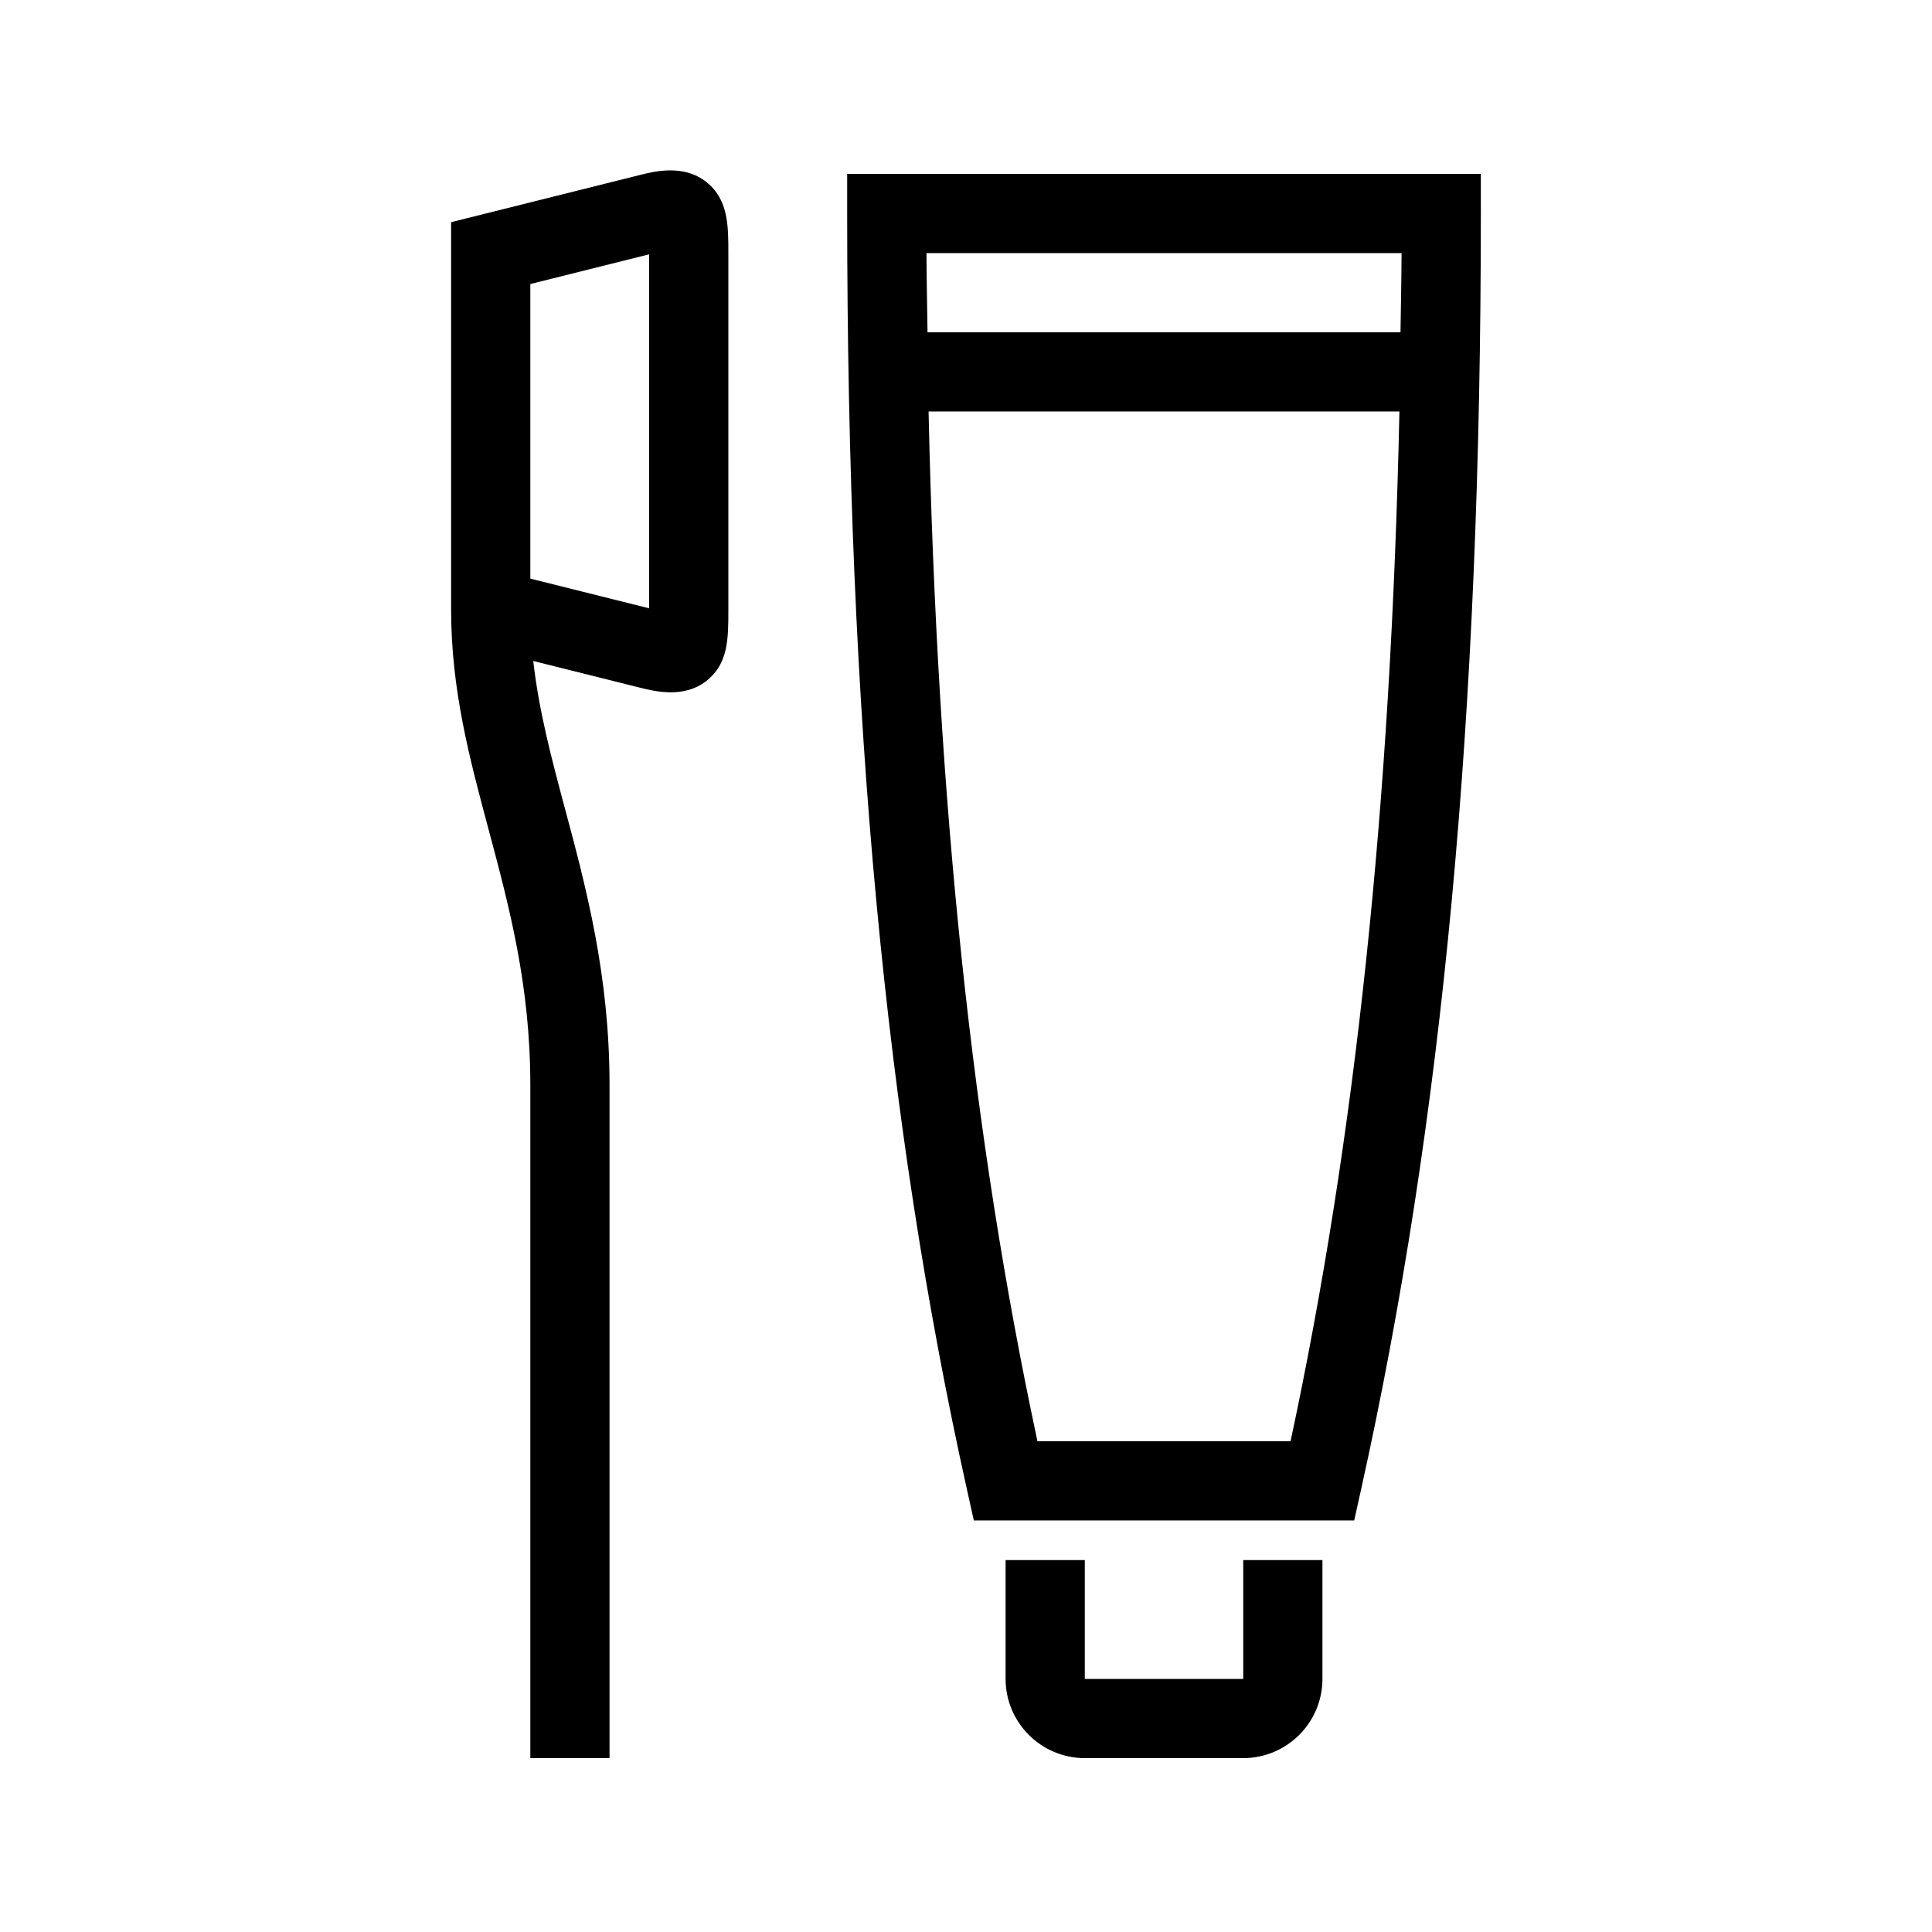 <?xml version="1.0" encoding="UTF-8"?>
<!-- Uploaded to: ICON Repo, www.svgrepo.com, Generator: ICON Repo Mixer Tools -->
<svg fill="#000000" width="800px" height="800px" version="1.1" viewBox="144 144 512 512" xmlns="http://www.w3.org/2000/svg">
 <path d="m368.51 190.08v10.496c0 133.26 10.086 240.71 31.738 338.15l1.828 8.215h100.8l1.828-8.219c21.648-97.434 31.734-204.89 31.734-338.15v-10.496zm146.92 20.992c-0.031 7.16-0.188 13.98-0.285 20.992h-125.34c-0.094-7.012-0.25-13.832-0.285-20.992zm-29.422 314.88h-67.07c-17.254-80.566-26.566-168.55-28.855-272.9h124.78c-2.285 104.34-11.605 192.33-28.852 272.9zm-12.539 31.488h20.992v31.488c0 11.578-9.414 20.992-20.992 20.992h-41.984c-11.578 0-20.992-9.414-20.992-20.992v-31.488h20.992v31.488h41.984zm-159.99-367.04-49.93 12.477v102.66c0 21.203 4.848 39.309 9.98 58.473 5.406 20.234 11.012 41.156 11.012 67.48v178.43h20.992v-178.43c0-29.086-6.234-52.363-11.734-72.906-3.57-13.328-6.981-26.094-8.48-39.414l28.16 7.043c4.094 1.02 11.723 2.918 17.695-1.742 5.848-4.555 5.848-11.18 5.848-18.934v-94.465c0-7.336 0-14.273-5.918-18.902-5.996-4.672-13.555-2.781-17.625-1.773zm2.551 114.81-31.488-7.871v-78.07l31.488-7.871z"/>
</svg>